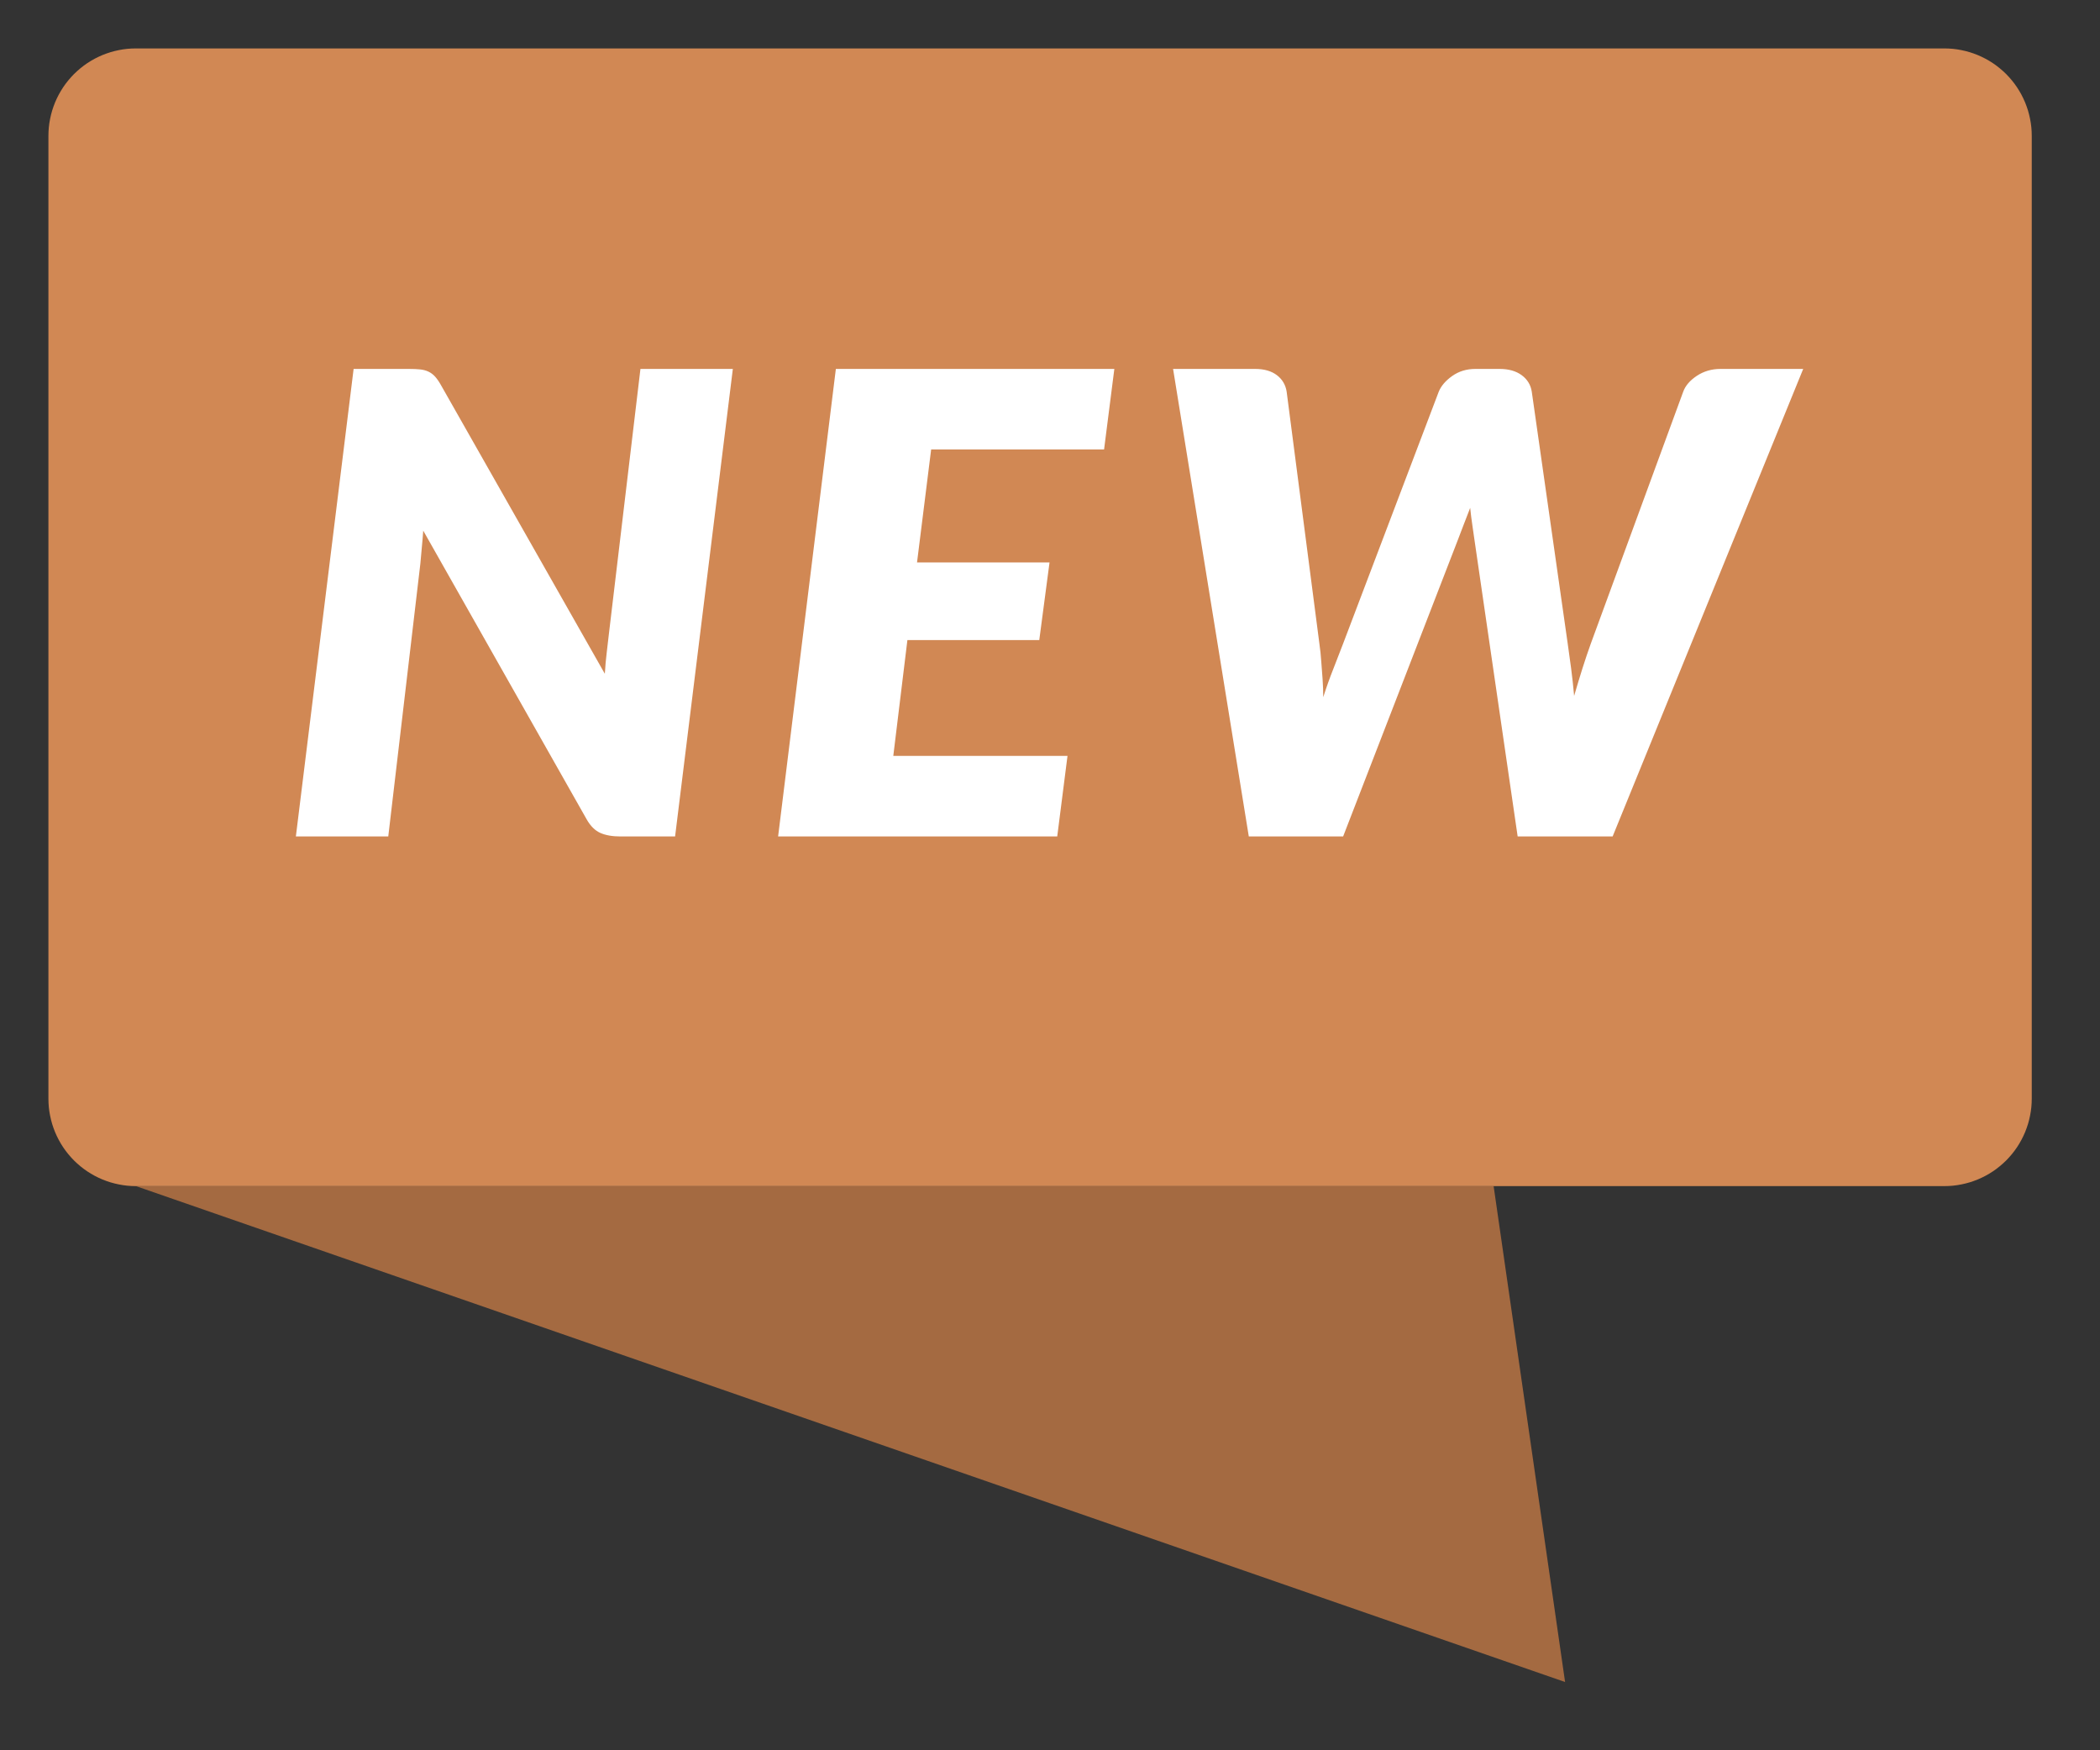 <?xml version="1.0" encoding="utf-8"?>
<svg width="72px" height="60px" viewbox="0 0 72 60" version="1.1" xmlns:xlink="http://www.w3.org/1999/xlink" xmlns="http://www.w3.org/2000/svg">
  <rect width="100%" height="100%" fill="#333333" stroke="none"/>
  <defs>
    <path d="M0 0L72 0L72 60L0 60L0 0Z" id="path_1" />
    <clipPath id="mask_1">
      <use xlink:href="#path_1" />
    </clipPath>
  </defs>
  <g id="banner3">
    <path d="M0 0L72 0L72 60L0 60L0 0Z" id="Background" fill="none" fill-rule="evenodd" stroke="none" />
    <g clip-path="url(#mask_1)">
      <g id="Group-13" transform="translate(1.66 1.66)">
        <path d="M46.55 0L49 17L0 0L46.55 0L46.55 0Z" transform="translate(3 39)" id="Path-9" fill="#A46A41" fill-rule="evenodd" stroke="none" />
        <path d="M2.999 0L65.001 0C65.099 0 65.197 0.005 65.295 0.014C65.393 0.024 65.49 0.038 65.586 0.058C65.682 0.077 65.778 0.101 65.872 0.129C65.966 0.158 66.058 0.191 66.149 0.228C66.239 0.266 66.328 0.308 66.415 0.354C66.501 0.4 66.585 0.451 66.667 0.505C66.749 0.56 66.828 0.618 66.903 0.681C66.979 0.743 67.052 0.809 67.122 0.878C67.191 0.948 67.257 1.021 67.319 1.096C67.382 1.172 67.44 1.251 67.495 1.333C67.549 1.415 67.6 1.499 67.646 1.585C67.692 1.672 67.734 1.761 67.772 1.851C67.809 1.942 67.842 2.034 67.871 2.128C67.899 2.222 67.923 2.318 67.942 2.414C67.962 2.51 67.976 2.607 67.986 2.705C67.995 2.803 68 2.901 68 2.999L68 36.001C68 36.099 67.995 36.197 67.986 36.295C67.976 36.393 67.962 36.49 67.942 36.586C67.923 36.682 67.899 36.778 67.871 36.872C67.842 36.965 67.809 37.058 67.772 37.149C67.734 37.239 67.692 37.328 67.646 37.415C67.6 37.501 67.549 37.586 67.495 37.667C67.44 37.749 67.382 37.828 67.319 37.904C67.257 37.979 67.191 38.052 67.122 38.122C67.052 38.191 66.979 38.257 66.903 38.319C66.828 38.382 66.749 38.44 66.667 38.495C66.585 38.549 66.501 38.6 66.415 38.646C66.328 38.692 66.239 38.734 66.149 38.772C66.058 38.809 65.966 38.842 65.872 38.871C65.778 38.899 65.682 38.923 65.586 38.942C65.49 38.962 65.393 38.976 65.295 38.986C65.197 38.995 65.099 39 65.001 39L2.999 39C2.901 39 2.803 38.995 2.705 38.986C2.607 38.976 2.51 38.962 2.414 38.942C2.318 38.923 2.222 38.899 2.128 38.871C2.034 38.842 1.942 38.809 1.851 38.772C1.761 38.734 1.672 38.692 1.585 38.646C1.499 38.6 1.415 38.549 1.333 38.495C1.251 38.44 1.172 38.382 1.096 38.319C1.021 38.257 0.948 38.191 0.878 38.122C0.809 38.052 0.743 37.979 0.681 37.904C0.618 37.828 0.56 37.749 0.505 37.667C0.451 37.586 0.4 37.501 0.354 37.415C0.308 37.328 0.266 37.239 0.228 37.149C0.191 37.058 0.158 36.965 0.129 36.872C0.101 36.778 0.077 36.682 0.058 36.586C0.038 36.49 0.024 36.393 0.014 36.295C0.005 36.197 0 36.099 0 36.001L0 2.999C0 2.901 0.005 2.803 0.014 2.705C0.024 2.607 0.038 2.51 0.058 2.414C0.077 2.318 0.101 2.222 0.129 2.128C0.158 2.034 0.191 1.942 0.228 1.851C0.266 1.761 0.308 1.672 0.354 1.585C0.4 1.499 0.451 1.415 0.505 1.333C0.56 1.251 0.618 1.172 0.681 1.096C0.743 1.021 0.809 0.948 0.878 0.878C0.948 0.809 1.021 0.743 1.096 0.681C1.172 0.618 1.251 0.56 1.333 0.505C1.415 0.451 1.499 0.4 1.585 0.354C1.672 0.308 1.761 0.266 1.851 0.228C1.942 0.191 2.034 0.158 2.128 0.129C2.222 0.101 2.318 0.077 2.414 0.058C2.51 0.038 2.607 0.024 2.705 0.014C2.803 0.005 2.901 0 2.999 0L2.999 0L2.999 0Z" id="Rectangle" fill="#D18854" fill-rule="evenodd" stroke="none" />
        <g id="NEW" transform="translate(8.484 10.987)">
          <path d="M3.872 0C4.026 0 4.156 0.005 4.263 0.017C4.369 0.028 4.464 0.053 4.548 0.094C4.633 0.134 4.708 0.191 4.774 0.264C4.84 0.337 4.906 0.433 4.972 0.55L10.593 10.45C10.608 10.193 10.63 9.948 10.659 9.713C10.688 9.478 10.714 9.258 10.736 9.053L11.814 0L14.982 0L13.002 16.027L11.132 16.027C10.853 16.027 10.622 15.987 10.439 15.906C10.256 15.825 10.098 15.668 9.966 15.433L4.367 5.544C4.352 5.749 4.336 5.947 4.317 6.138C4.299 6.329 4.283 6.508 4.268 6.677L3.168 16.027L0 16.027L1.98 0L3.872 0L3.872 0ZM27.71 2.761L21.781 2.761L21.297 6.633L25.84 6.633L25.488 9.295L20.967 9.295L20.483 13.266L26.456 13.266L26.104 16.027L16.534 16.027L18.514 0L28.062 0L27.71 2.761L27.71 2.761ZM32.892 0L30.076 0L32.672 16.027L35.906 16.027L39.822 5.907C39.881 5.746 39.949 5.568 40.026 5.373C40.103 5.179 40.182 4.976 40.262 4.763C40.284 4.976 40.31 5.179 40.339 5.373C40.369 5.568 40.394 5.746 40.416 5.907L41.89 16.027L45.146 16.027L51.68 0L48.842 0C48.542 0 48.272 0.079 48.034 0.236C47.796 0.394 47.64 0.576 47.566 0.781L44.398 9.416C44.303 9.68 44.208 9.962 44.112 10.263C44.017 10.564 43.922 10.879 43.826 11.209C43.797 10.879 43.762 10.562 43.722 10.258C43.682 9.953 43.643 9.673 43.606 9.416L42.374 0.781C42.338 0.546 42.222 0.357 42.028 0.214C41.834 0.072 41.582 0 41.274 0L40.438 0C40.138 0 39.874 0.081 39.646 0.242C39.419 0.403 39.265 0.583 39.184 0.781L35.906 9.416C35.804 9.687 35.692 9.975 35.571 10.28C35.45 10.584 35.334 10.908 35.224 11.253C35.224 11.055 35.217 10.85 35.202 10.637C35.188 10.461 35.173 10.265 35.158 10.049C35.144 9.832 35.122 9.621 35.092 9.416L33.97 0.781C33.934 0.546 33.822 0.357 33.635 0.214C33.448 0.072 33.2 0 32.892 0L32.892 0Z" id="Shape" fill="#FFFFFF" fill-rule="evenodd" stroke="none" />
        </g>
      </g>
    </g>
  </g>
</svg>